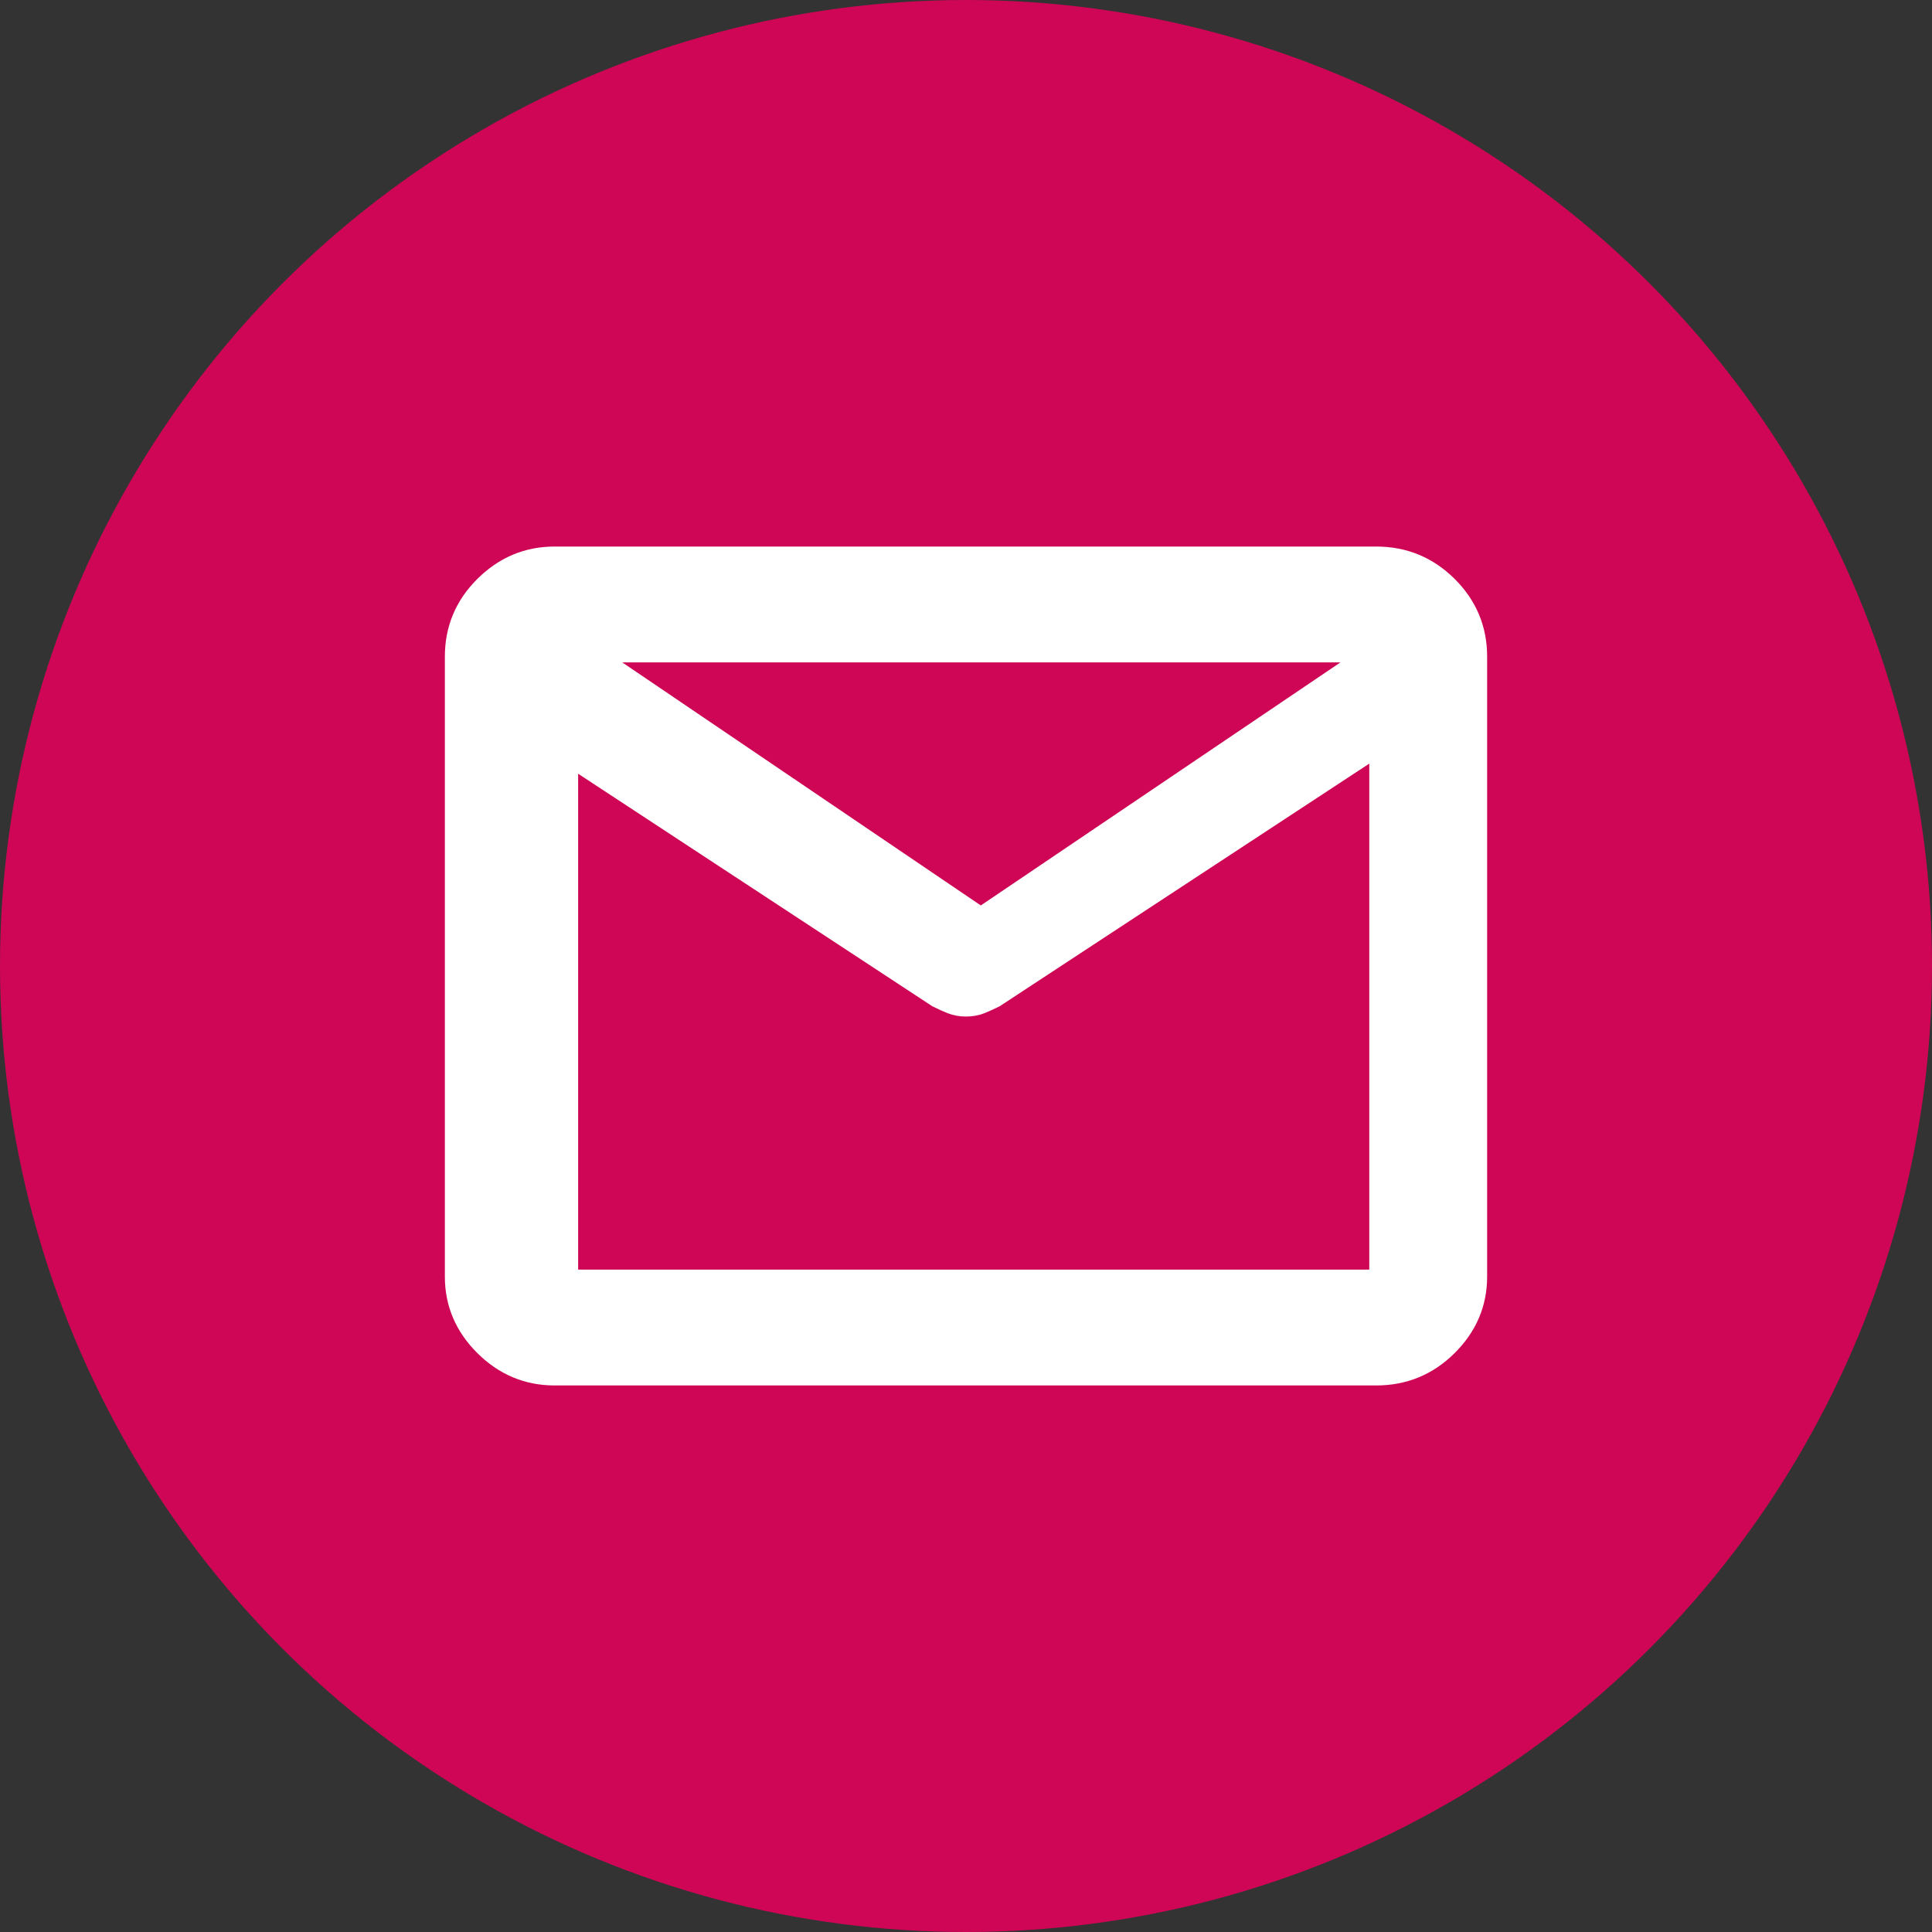 <?xml version="1.0" encoding="UTF-8"?>
<svg width="40px" height="40px" viewBox="0 0 38 38" version="1.1" xmlns="http://www.w3.org/2000/svg" xmlns:xlink="http://www.w3.org/1999/xlink">
    <rect x="0" y="0" width="38" height="38" fill="#333333" stroke="none"/>
    <title>Group 2 2</title>
    <g id="Symbols" stroke="none" stroke-width="1" fill="none" fill-rule="evenodd">
        <g id="Single/Contact-details" transform="translate(-29, -117)">
            <g id="Group-2" transform="translate(29, 117)">
                <circle id="Oval-Copy" fill="#ce0655" cx="19" cy="19" r="19"></circle>
                <path d="M10.906,27 C10.391,27 9.945,26.813 9.567,26.438 C9.189,26.063 9,25.621 9,25.111 L9,12.913 C9,12.387 9.189,11.937 9.567,11.562 C9.945,11.187 10.391,11 10.906,11 L27.07,11 C27.601,11 28.055,11.187 28.433,11.562 C28.811,11.937 29,12.387 29,12.913 L29,25.111 C29,25.621 28.811,26.063 28.433,26.438 C28.055,26.813 27.601,27 27.07,27 L10.906,27 Z M27.182,14.556 L19.537,19.575 C19.44,19.623 19.35,19.664 19.269,19.696 C19.187,19.728 19.098,19.744 19,19.744 C18.902,19.744 18.813,19.728 18.731,19.696 C18.65,19.664 18.56,19.623 18.463,19.575 L10.818,14.556 L10.818,25.222 L27.182,25.222 L27.182,14.556 Z M19.291,18.111 L27.182,12.778 L11.424,12.778 L19.291,18.111 Z M11.121,14.951 L11.121,15.16 L11.121,14.033 L11.121,14.068 L11.121,13.37 L11.121,14.044 L11.121,14.021 L11.121,15.16 L11.121,14.951 L11.121,25.222 L11.121,14.951 Z" id="Shape" stroke="#FFFFFF" stroke-width="0.5" fill="#FFFFFF" fill-rule="nonzero"></path>
            </g>
        </g>
    </g>
</svg>